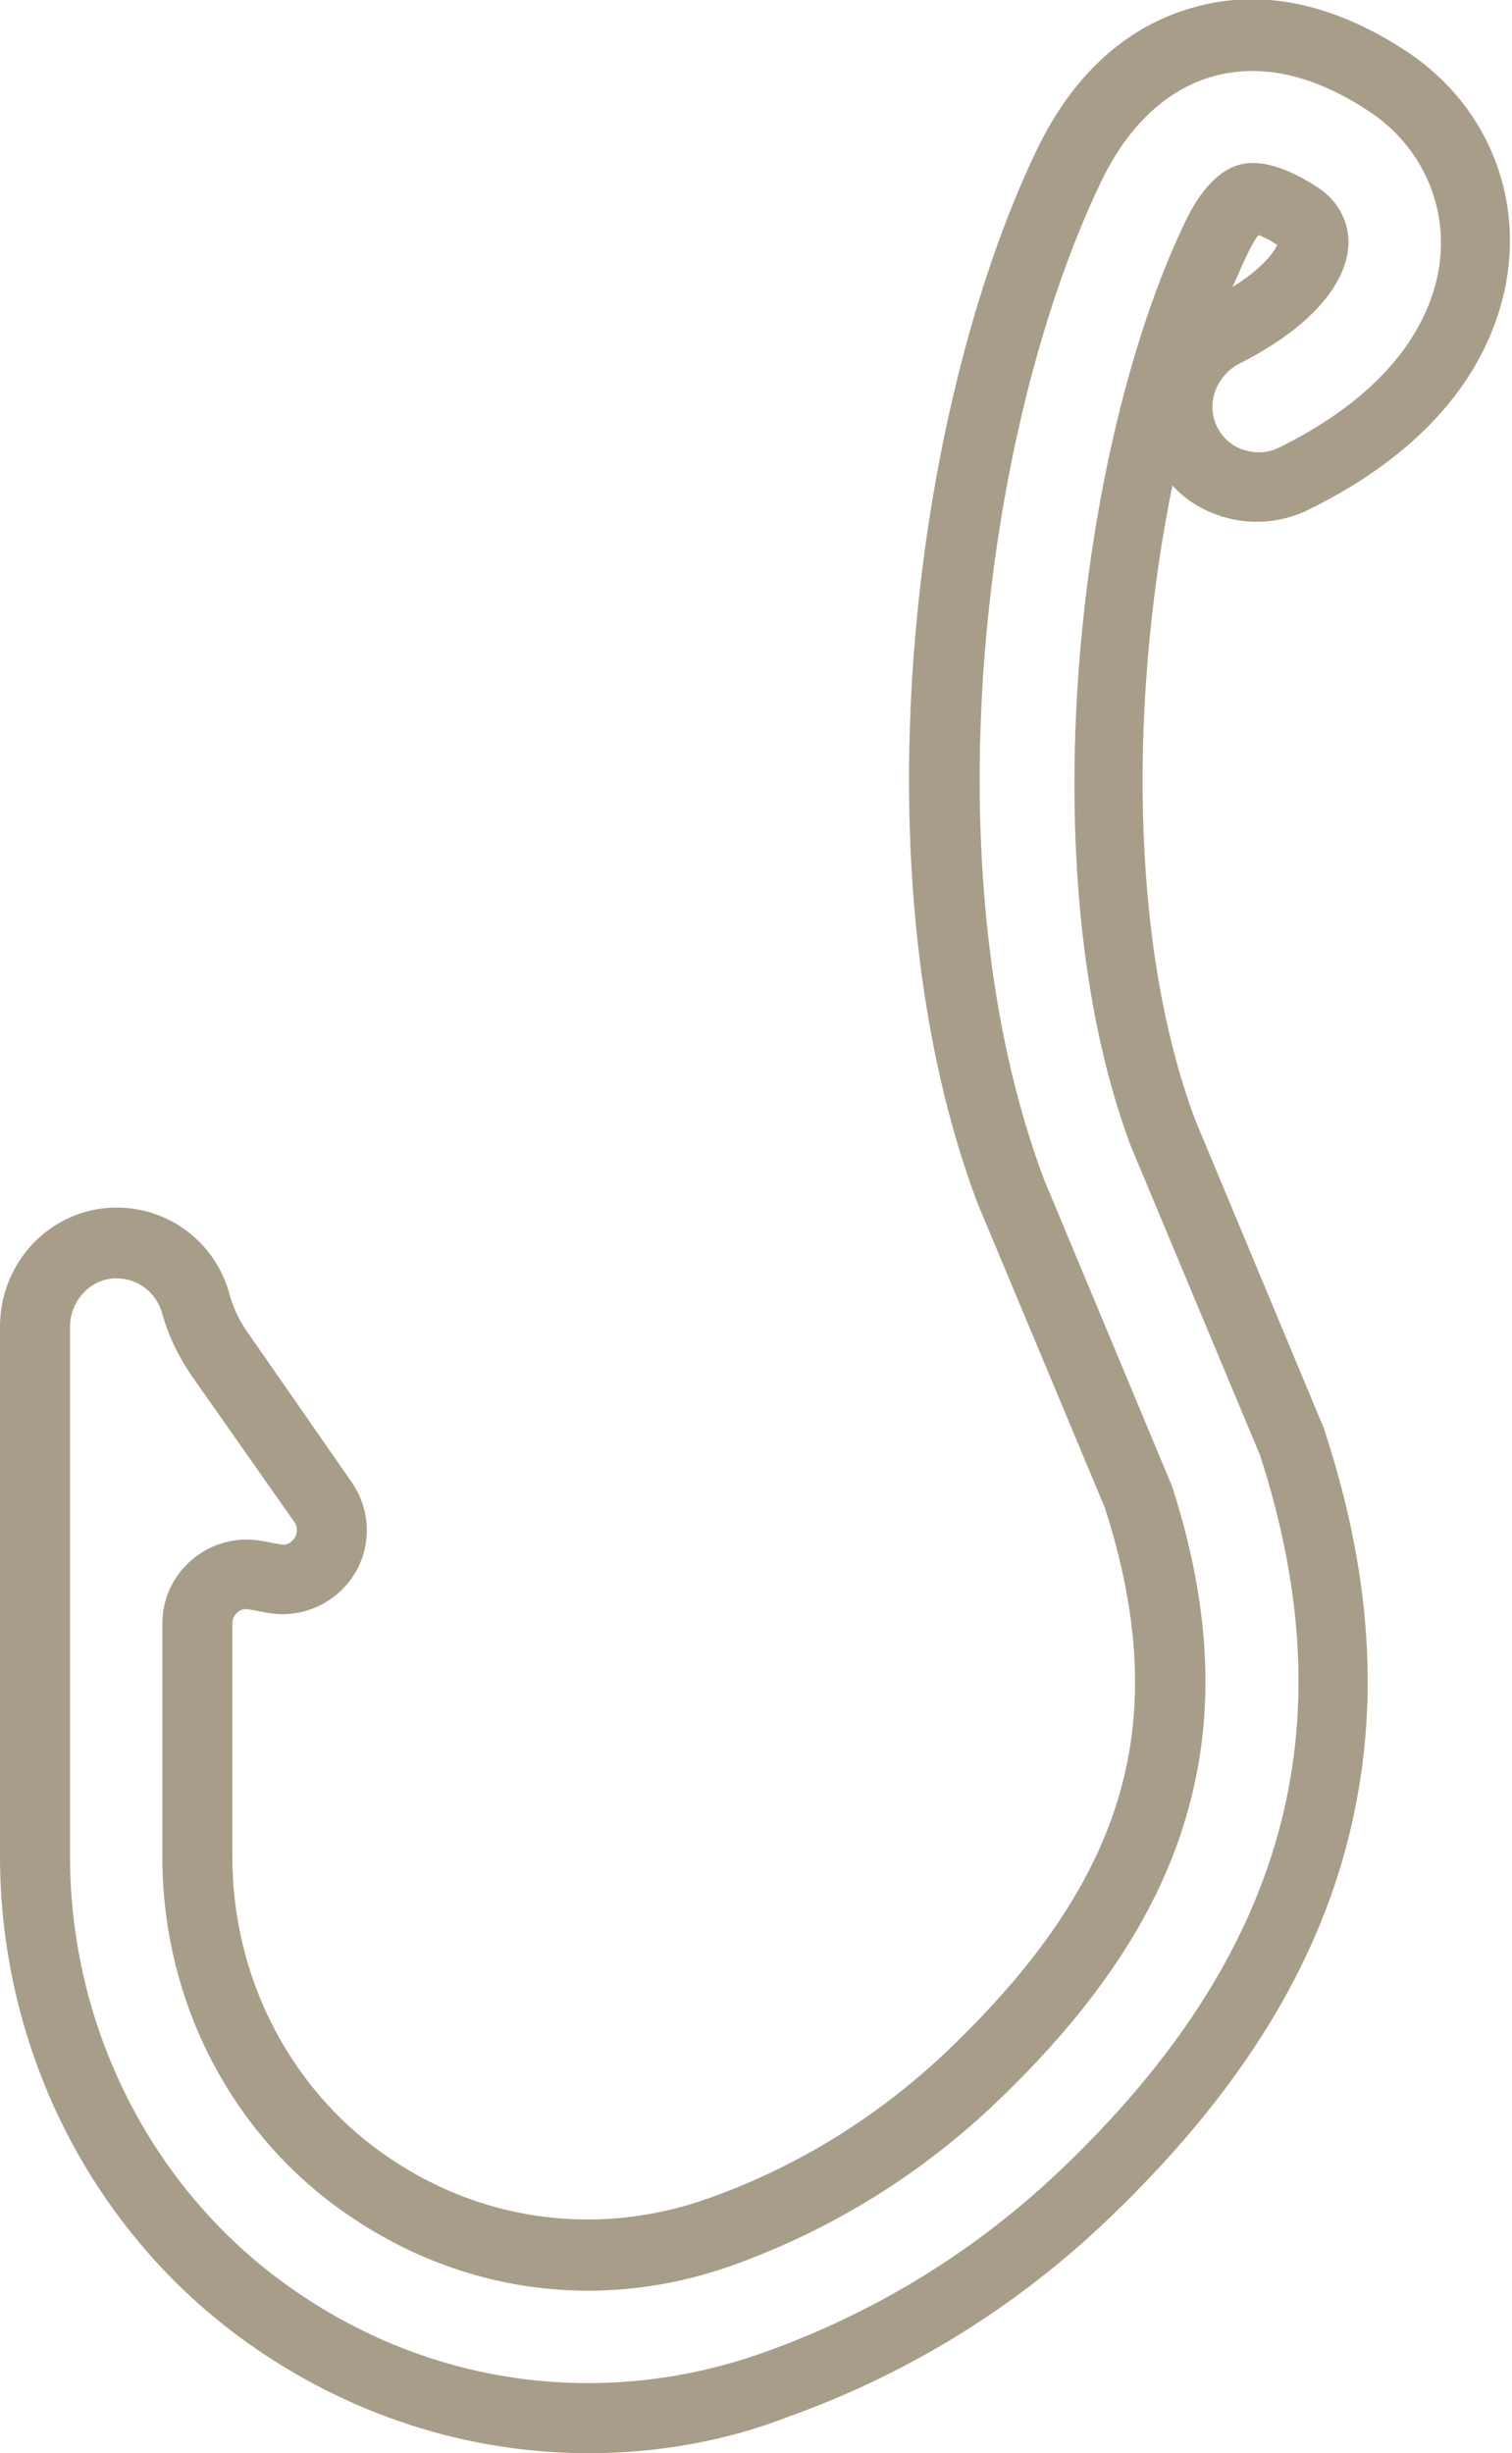 <?xml version="1.0" encoding="utf-8"?>
<!-- Generator: Adobe Illustrator 24.3.0, SVG Export Plug-In . SVG Version: 6.00 Build 0)  -->
<svg version="1.1" id="Calque_1" xmlns="http://www.w3.org/2000/svg" xmlns:xlink="http://www.w3.org/1999/xlink" x="0px" y="0px"
	 viewBox="0 0 244 395.7" style="enable-background:new 0 0 244 395.7;" xml:space="preserve">
<style type="text/css">
	.st0{fill:#A89D88;}
</style>
<g>
	<path class="st0" d="M95,395.7c-19.7,0-38.8-6.2-55.2-17.9C14.9,360,0,330.7,0,299.4v-85.4c0-10.3,7.9-18.7,17.9-19.2
		c8.9-0.4,16.7,5.3,19.1,13.8c0.6,2.4,1.8,4.8,3.5,7.1L56.7,239c1.6,2.3,2.5,5,2.5,7.8c0,4.1-1.8,7.9-5,10.5
		c-3.2,2.6-7.3,3.6-11.3,2.8l-2.7-0.5c-0.9-0.2-1.6,0.2-1.9,0.5c-0.3,0.3-0.8,0.8-0.8,1.8v37.7c0,19.1,9.1,37,24.2,47.7
		c15.6,11.1,34.9,13.7,52.9,7.2c14.5-5.2,27.4-13.3,38.5-23.9c28.9-27.7,36.2-53.1,25.2-87.4l-20.5-49
		c-19.9-52.5-10.8-127.7,9.5-170c5.8-12.1,14.5-20,25.3-23c10.9-3.1,22.4-0.7,34.1,6.9c11.4,7.4,17.7,19.7,16.9,33
		c-0.6,9.7-5.6,27.9-32.4,41.1c-4.6,2.3-10.1,2.6-14.9,0.8c-2.8-1-5.2-2.6-7.1-4.7c-6.8,33.4-7.1,73.6,3.7,102.4l20.7,49.6l0.2,0.6
		c8,24.5,9,46.5,3.3,67.5c-5.7,20.9-18.2,40.3-38,59.3c-14.9,14.3-32.3,25.1-51.8,32.1C117,393.8,106,395.7,95,395.7z M18.8,206.2
		c-0.1,0-0.2,0-0.4,0c-3.9,0.2-7.1,3.7-7.1,7.8v85.4c0,27.6,13.1,53.5,35,69.2c14.5,10.4,31.3,15.8,48.6,15.8
		c9.7,0,19.4-1.7,28.8-5.1c18-6.5,34-16.4,47.8-29.6c36-34.5,46.1-71.1,31.8-115.1l-0.1-0.2l-20.7-49.5
		C166,141,173.7,72.3,191.3,35.7c2.4-5,5.4-8.2,8.6-9.1c4.1-1.2,9.2,1.3,12.7,3.6c3.4,2.2,5.2,5.7,5,9.4c-0.4,6.7-6.8,13.6-17.5,19
		c-3.7,1.9-5.4,6.1-3.9,9.8c0.8,1.9,2.3,3.4,4.3,4.1c2,0.7,4.1,0.6,5.9-0.3c21.7-10.7,25.7-24.4,26.1-31.6
		c0.5-9.1-3.9-17.7-11.8-22.8c-8.9-5.8-17.2-7.6-24.9-5.5c-7.5,2.1-13.8,8-18.1,17c-19.3,40.1-27.9,111.3-9.2,161l20.5,49.1l0.1,0.2
		c6.3,19.5,7.1,36.7,2.5,52.8c-4.5,15.9-14.5,31.1-30.6,46.5c-12.2,11.7-26.5,20.6-42.5,26.4c-21.6,7.8-44.6,4.6-63.3-8.7
		c-18.2-12.9-29-34.2-29-57v-37.7c0-4.1,1.8-7.9,5-10.5c3.2-2.6,7.3-3.6,11.3-2.8l2.7,0.5c0.9,0.2,1.6-0.2,1.9-0.5
		c0.3-0.3,0.8-0.8,0.8-1.8c0-0.5-0.1-0.9-0.4-1.3l-16.3-23.2c-2.4-3.4-4.1-7-5.1-10.7C25.1,208.4,22.2,206.2,18.8,206.2z
		 M203.1,37.9c-0.4,0.5-1,1.4-1.6,2.7c-0.9,1.8-1.7,3.7-2.6,5.7c4.8-3,6.7-5.6,7.2-6.8C204.8,38.6,203.8,38.2,203.1,37.9z"/>
</g>
</svg>
